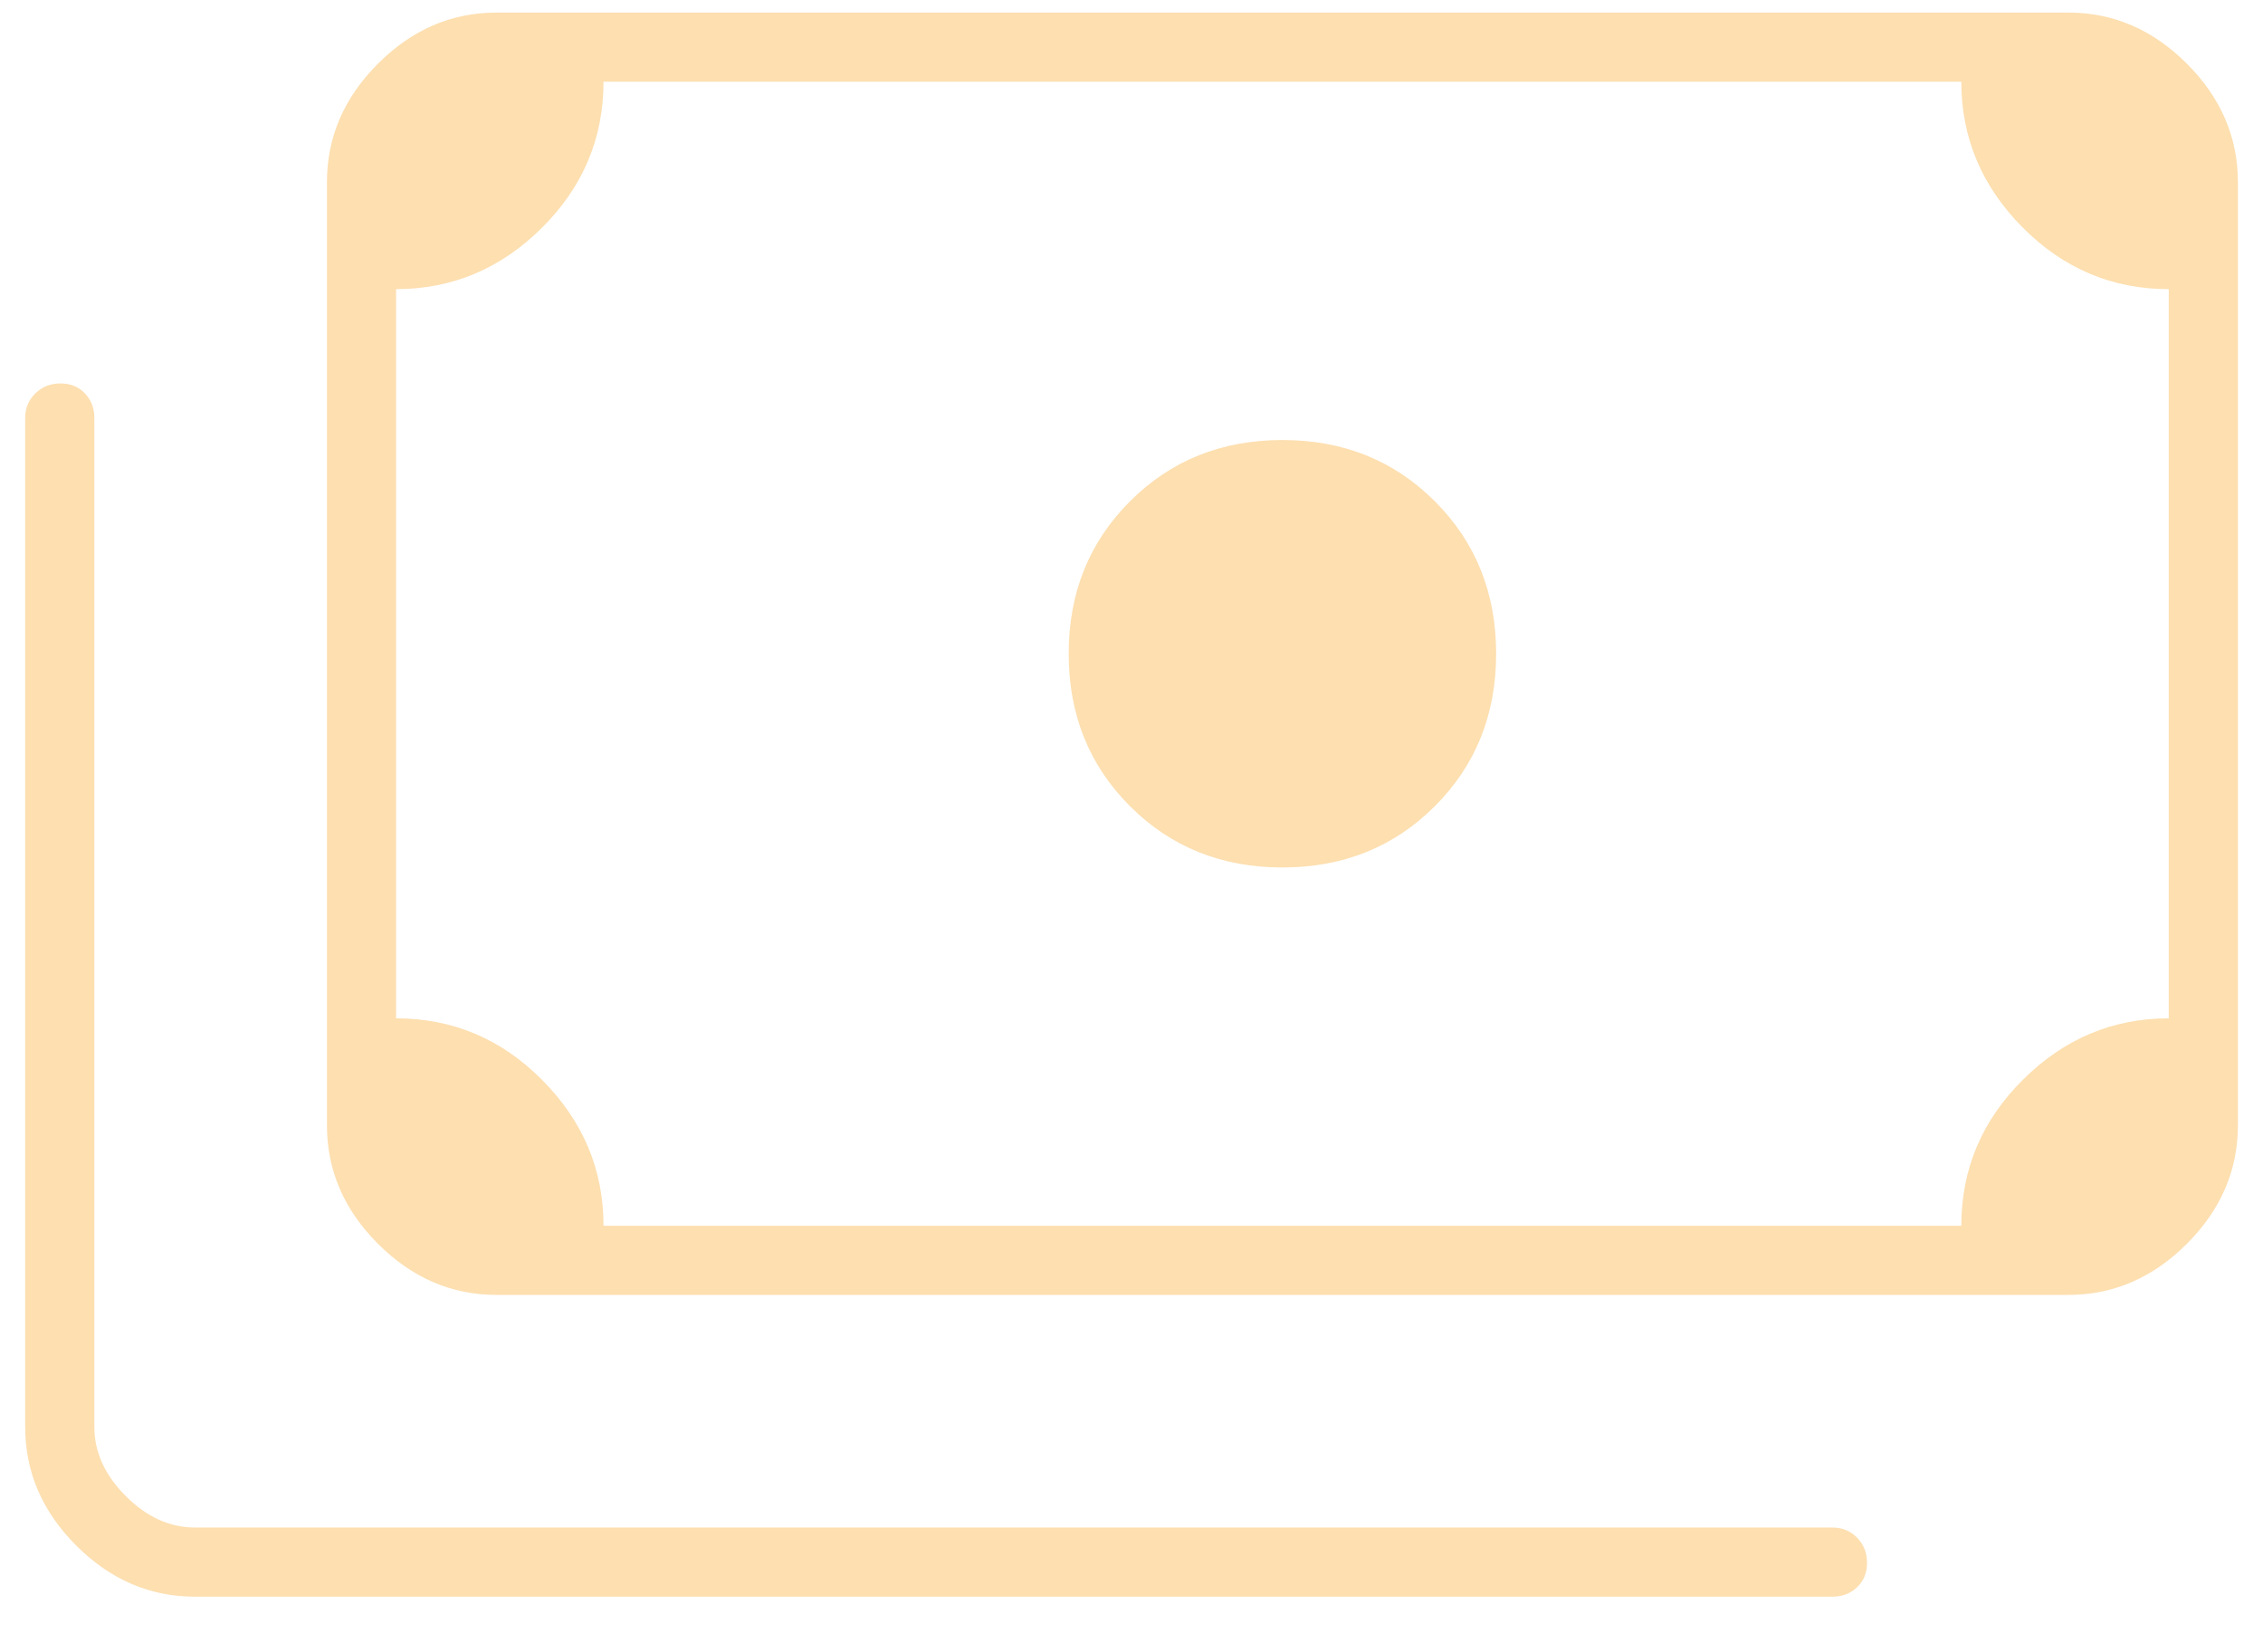 <?xml version="1.0" encoding="UTF-8"?> <svg xmlns="http://www.w3.org/2000/svg" width="100" height="73" viewBox="0 0 100 73" fill="none"><path d="M56.669 38.333C53.984 38.333 51.738 37.43 49.933 35.624C48.127 33.819 47.224 31.573 47.224 28.888C47.224 26.203 48.127 23.957 49.933 22.152C51.738 20.346 53.984 19.444 56.669 19.444C59.354 19.444 61.599 20.346 63.405 22.152C65.21 23.957 66.113 26.203 66.113 28.888C66.113 31.573 65.21 33.819 63.405 35.624C61.599 37.43 59.354 38.333 56.669 38.333ZM21.947 57.221C19.956 57.221 18.208 56.469 16.704 54.964C15.199 53.46 14.447 51.712 14.447 49.721V8.055C14.447 6.064 15.199 4.316 16.704 2.812C18.208 1.307 19.956 0.555 21.947 0.555H91.391C93.382 0.555 95.129 1.307 96.634 2.812C98.139 4.316 98.891 6.064 98.891 8.055V49.721C98.891 51.712 98.139 53.46 96.634 54.964C95.129 56.469 93.382 57.221 91.391 57.221H21.947ZM26.669 54.166H86.669C86.669 51.666 87.578 49.513 89.395 47.708C91.212 45.902 93.359 44.999 95.835 44.999V12.777C93.335 12.777 91.183 11.868 89.377 10.05C87.572 8.234 86.669 6.087 86.669 3.61H26.669C26.669 6.11 25.761 8.263 23.944 10.069C22.126 11.874 19.979 12.777 17.502 12.777V44.999C20.002 44.999 22.155 45.907 23.96 47.724C25.766 49.542 26.669 51.689 26.669 54.166ZM80.974 70.555H8.613C6.623 70.555 4.875 69.802 3.37 68.298C1.866 66.793 1.113 65.045 1.113 63.055V18.471C1.113 18.039 1.263 17.676 1.562 17.383C1.861 17.09 2.231 16.944 2.673 16.944C3.115 16.944 3.474 17.09 3.752 17.383C4.03 17.676 4.169 18.039 4.169 18.471V63.055C4.169 64.166 4.632 65.184 5.558 66.11C6.484 67.036 7.502 67.499 8.613 67.499H80.974C81.407 67.499 81.77 67.649 82.063 67.948C82.356 68.247 82.502 68.617 82.502 69.059C82.502 69.501 82.356 69.86 82.063 70.138C81.77 70.416 81.407 70.555 80.974 70.555ZM21.947 54.166H17.502V3.61H21.947C20.743 3.61 19.701 4.05 18.822 4.93C17.942 5.809 17.502 6.851 17.502 8.055V49.721C17.502 50.925 17.942 51.967 18.822 52.846C19.701 53.726 20.743 54.166 21.947 54.166Z" fill="#FBC97C" fill-opacity="0.6"></path></svg> 